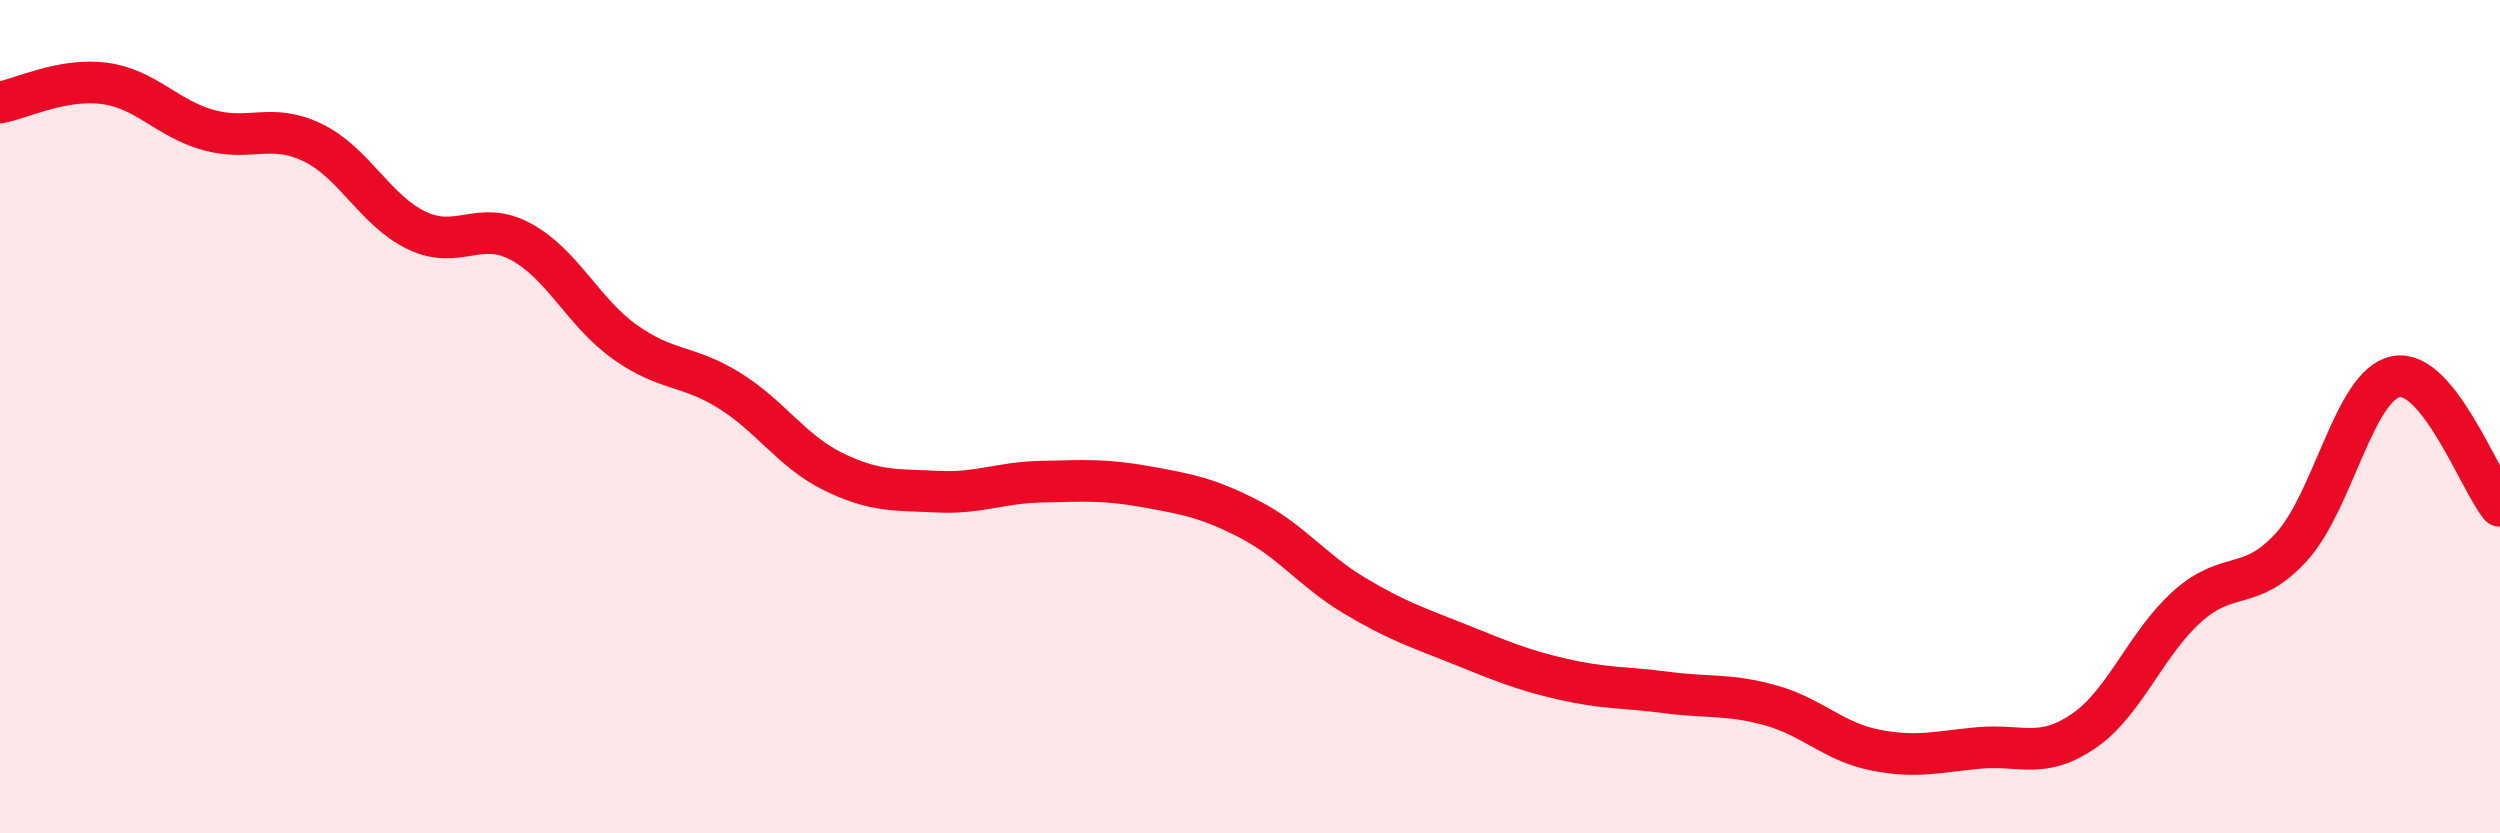
    <svg width="60" height="20" viewBox="0 0 60 20" xmlns="http://www.w3.org/2000/svg">
      <path
        d="M 0,2.46 C 0.5,2.37 1.5,1.87 2.5,2 C 3.5,2.13 4,2.84 5,3.12 C 6,3.4 6.5,2.94 7.5,3.42 C 8.5,3.9 9,5.05 10,5.53 C 11,6.01 11.5,5.26 12.5,5.8 C 13.5,6.34 14,7.5 15,8.21 C 16,8.92 16.5,8.75 17.5,9.37 C 18.5,9.99 19,10.83 20,11.32 C 21,11.81 21.5,11.75 22.5,11.8 C 23.5,11.85 24,11.58 25,11.56 C 26,11.54 26.5,11.5 27.5,11.68 C 28.5,11.86 29,11.95 30,12.47 C 31,12.99 31.5,13.69 32.5,14.29 C 33.5,14.89 34,15.05 35,15.45 C 36,15.85 36.5,16.07 37.5,16.3 C 38.5,16.53 39,16.49 40,16.62 C 41,16.75 41.5,16.65 42.5,16.93 C 43.5,17.21 44,17.8 45,18 C 46,18.2 46.5,18.04 47.5,17.95 C 48.5,17.86 49,18.23 50,17.55 C 51,16.87 51.5,15.44 52.5,14.55 C 53.5,13.66 54,14.22 55,13.12 C 56,12.02 56.5,9.24 57.5,9.04 C 58.5,8.84 59.5,11.52 60,12.14L60 20L0 20Z"
        fill="#EB0A25"
        opacity="0.1"
        stroke-linecap="round"
        stroke-linejoin="round"
      />
      <path
        d="M 0,2.46 C 0.5,2.37 1.5,1.87 2.5,2 C 3.5,2.13 4,2.84 5,3.12 C 6,3.4 6.5,2.94 7.5,3.42 C 8.5,3.9 9,5.05 10,5.53 C 11,6.01 11.5,5.26 12.5,5.8 C 13.5,6.34 14,7.5 15,8.21 C 16,8.92 16.5,8.75 17.5,9.37 C 18.5,9.99 19,10.83 20,11.32 C 21,11.81 21.5,11.75 22.5,11.8 C 23.5,11.85 24,11.58 25,11.56 C 26,11.54 26.5,11.5 27.5,11.68 C 28.5,11.86 29,11.95 30,12.47 C 31,12.99 31.5,13.69 32.5,14.29 C 33.5,14.89 34,15.05 35,15.45 C 36,15.85 36.5,16.07 37.5,16.3 C 38.5,16.53 39,16.49 40,16.62 C 41,16.75 41.5,16.65 42.5,16.93 C 43.5,17.21 44,17.8 45,18 C 46,18.2 46.5,18.04 47.5,17.95 C 48.5,17.86 49,18.23 50,17.55 C 51,16.87 51.5,15.44 52.5,14.55 C 53.5,13.66 54,14.22 55,13.12 C 56,12.02 56.5,9.24 57.5,9.04 C 58.5,8.84 59.5,11.52 60,12.14"
        stroke="#EB0A25"
        stroke-width="1"
        fill="none"
        stroke-linecap="round"
        stroke-linejoin="round"
      />
    </svg>
  